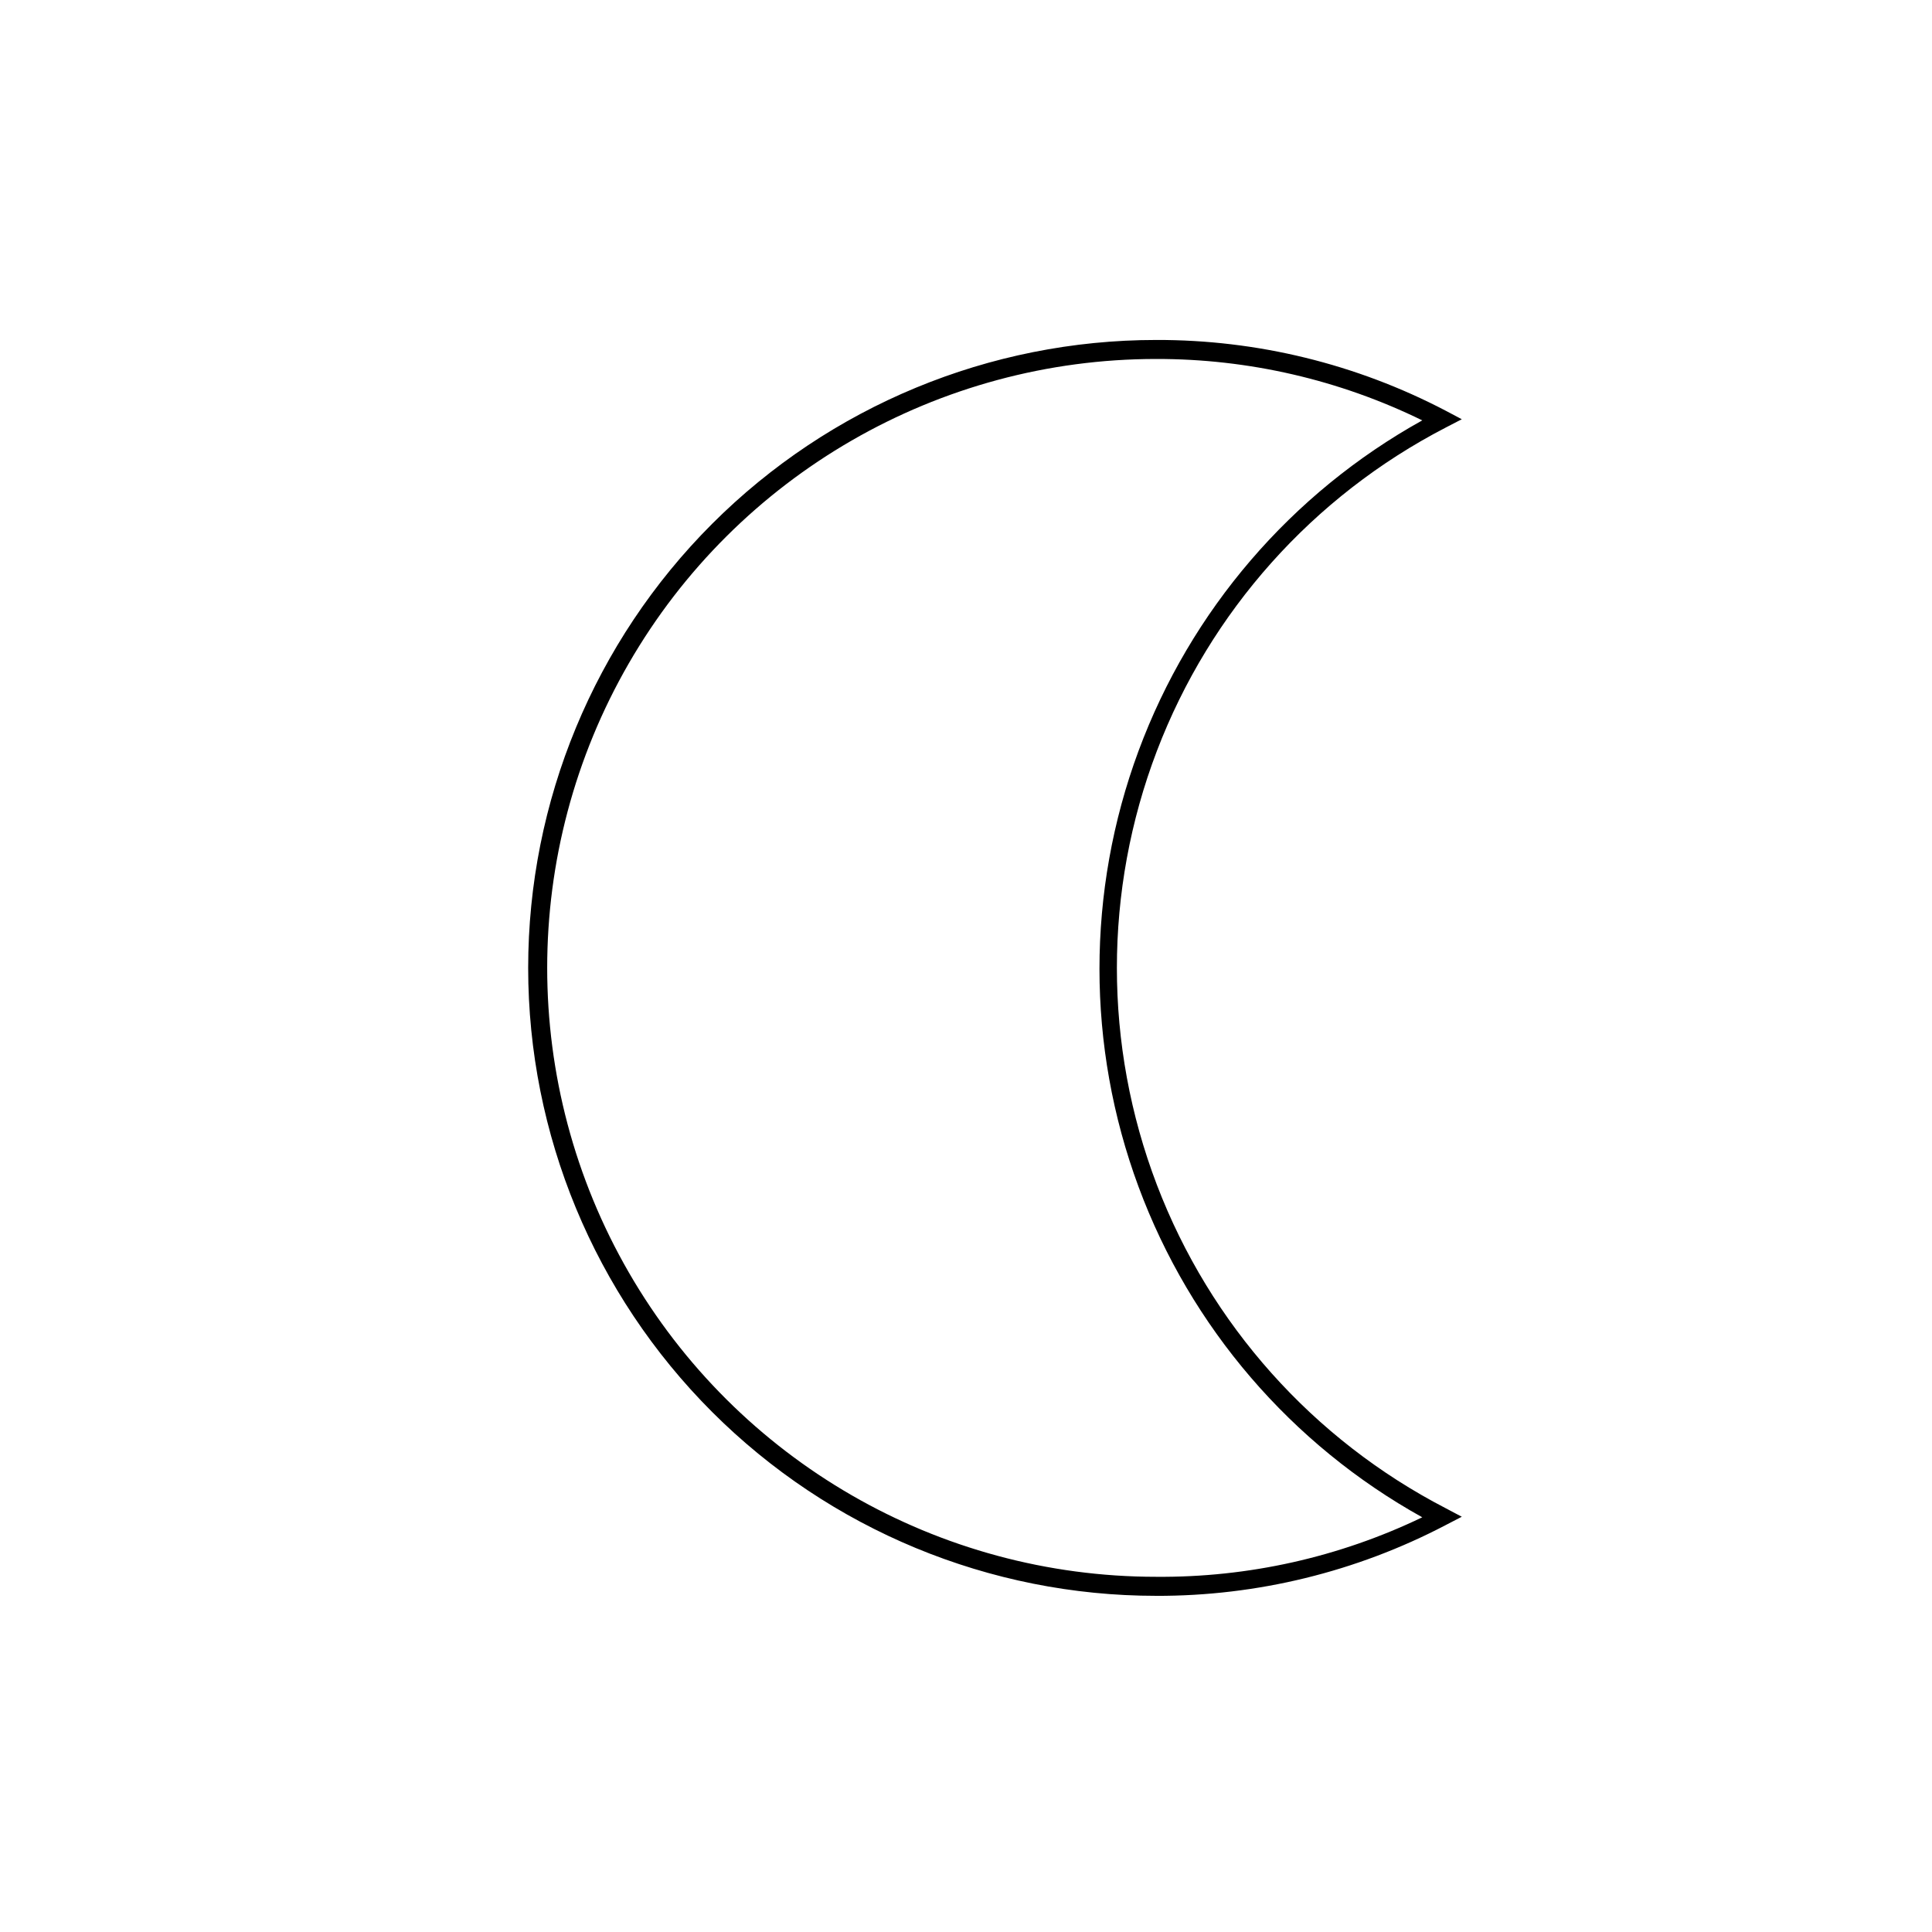 <?xml version="1.0" encoding="UTF-8"?>
<!-- Uploaded to: ICON Repo, www.svgrepo.com, Generator: ICON Repo Mixer Tools -->
<svg fill="#000000" width="800px" height="800px" version="1.1" viewBox="144 144 512 512" xmlns="http://www.w3.org/2000/svg">
 <path d="m450.38 566.91c-44.133 0-86.461-17.531-117.67-48.738-31.207-31.207-48.738-73.535-48.738-117.67 0-44.137 17.531-86.461 48.738-117.67 31.207-31.207 73.535-48.738 117.67-48.738 26.719-0.078 53.055 6.356 76.73 18.742l4.281 2.266-4.281 2.215v0.004c-35.176 18.203-62.418 48.719-76.535 85.723-14.117 37.008-14.117 77.914 0 114.92 14.117 37.008 41.359 67.52 76.535 85.723l4.281 2.266-4.281 2.215v0.004c-23.676 12.387-50.012 18.82-76.73 18.742zm0-327.78c-57.652 0-110.93 30.758-139.75 80.684-28.824 49.93-28.824 111.44 0 161.37 28.824 49.93 82.098 80.684 139.75 80.684 24.406 0.207 48.539-5.188 70.535-15.77-34.73-19.285-61.402-50.363-75.199-87.617-13.793-37.25-13.793-78.211 0-115.46 13.797-37.25 40.469-68.332 75.199-87.617-21.957-10.754-46.086-16.324-70.535-16.273z"/>
</svg>
